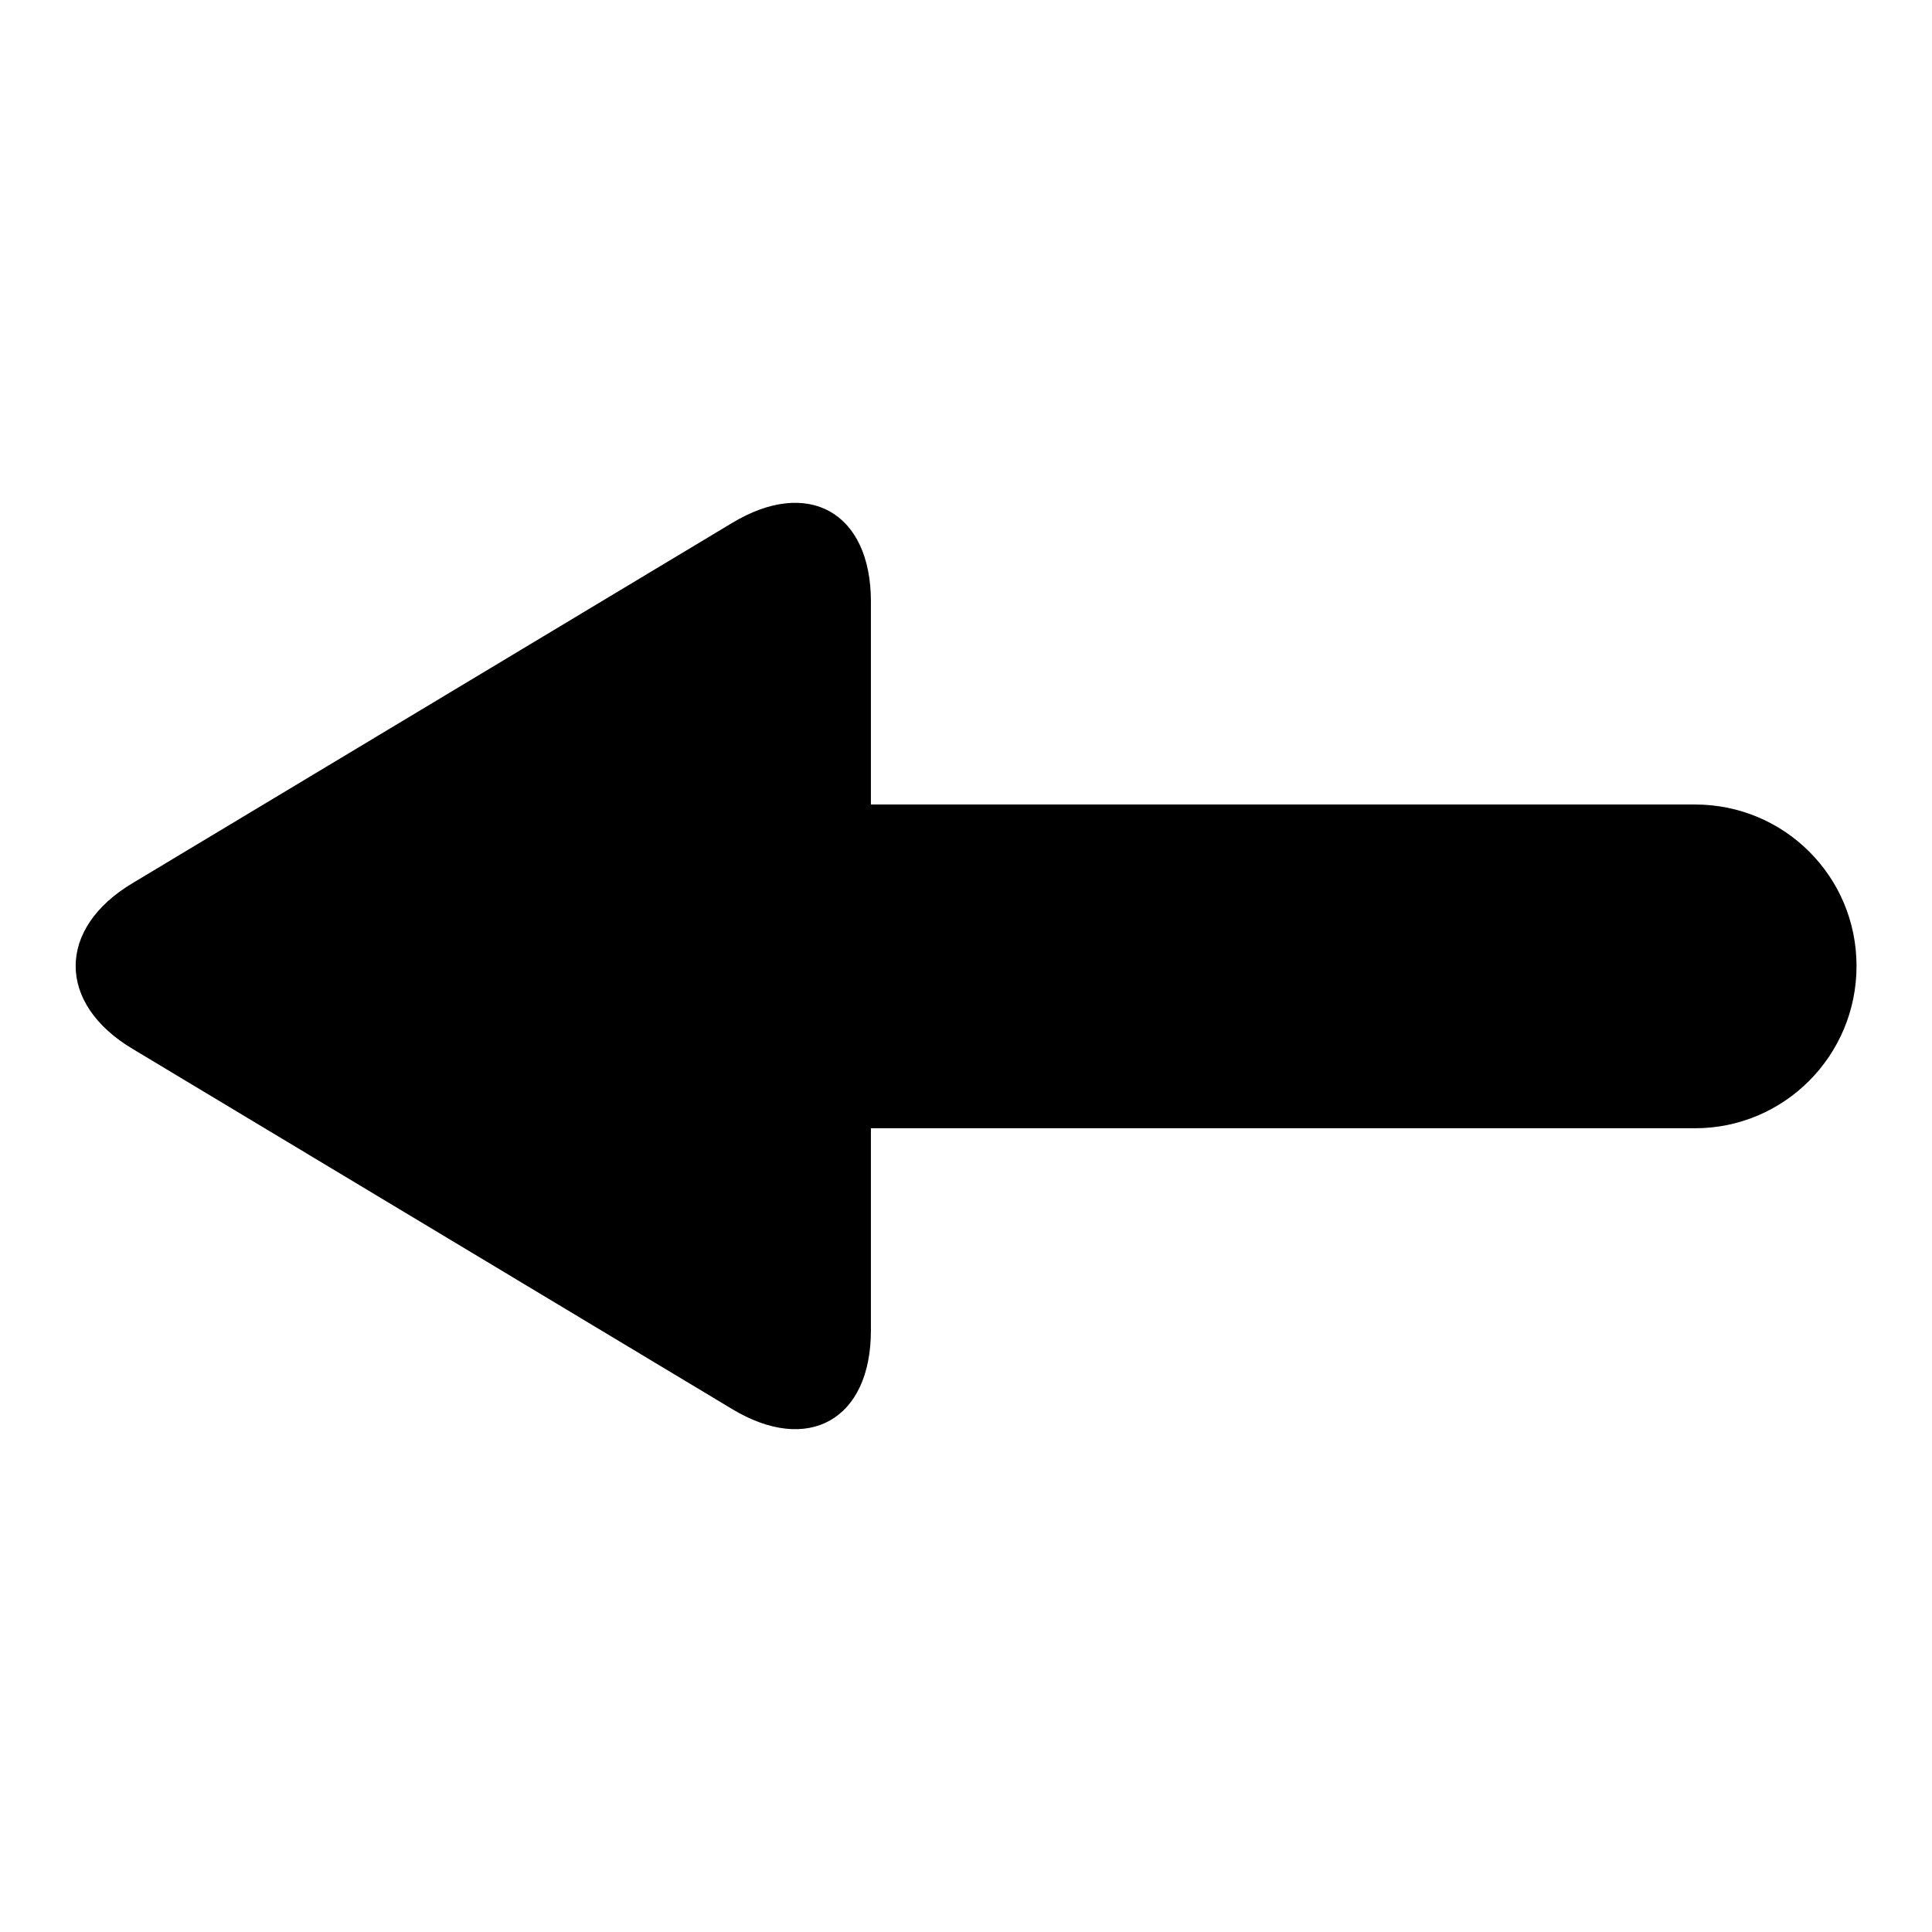 <?xml version="1.0" encoding="utf-8"?>
<!-- Svg Vector Icons : http://www.onlinewebfonts.com/icon -->
<!DOCTYPE svg PUBLIC "-//W3C//DTD SVG 1.1//EN" "http://www.w3.org/Graphics/SVG/1.1/DTD/svg11.dtd">
<svg version="1.1" xmlns="http://www.w3.org/2000/svg" xmlns:xlink="http://www.w3.org/1999/xlink" x="0px" y="0px" viewBox="0 0 256 256" enable-background="new 0 0 256 256" xml:space="preserve">
<g> <path fill="#000000" d="M17.6,139L97,186.7c10.1,6.1,18.4,1.4,18.4-10.4v-26.8h109.2c11.8,0,21.4-9.6,21.4-21.5 s-9.6-21.4-21.4-21.4H115.4V79.7c0-11.8-8.3-16.5-18.4-10.4L17.6,117C7.5,123,7.5,133,17.6,139z"/></g>
</svg>
